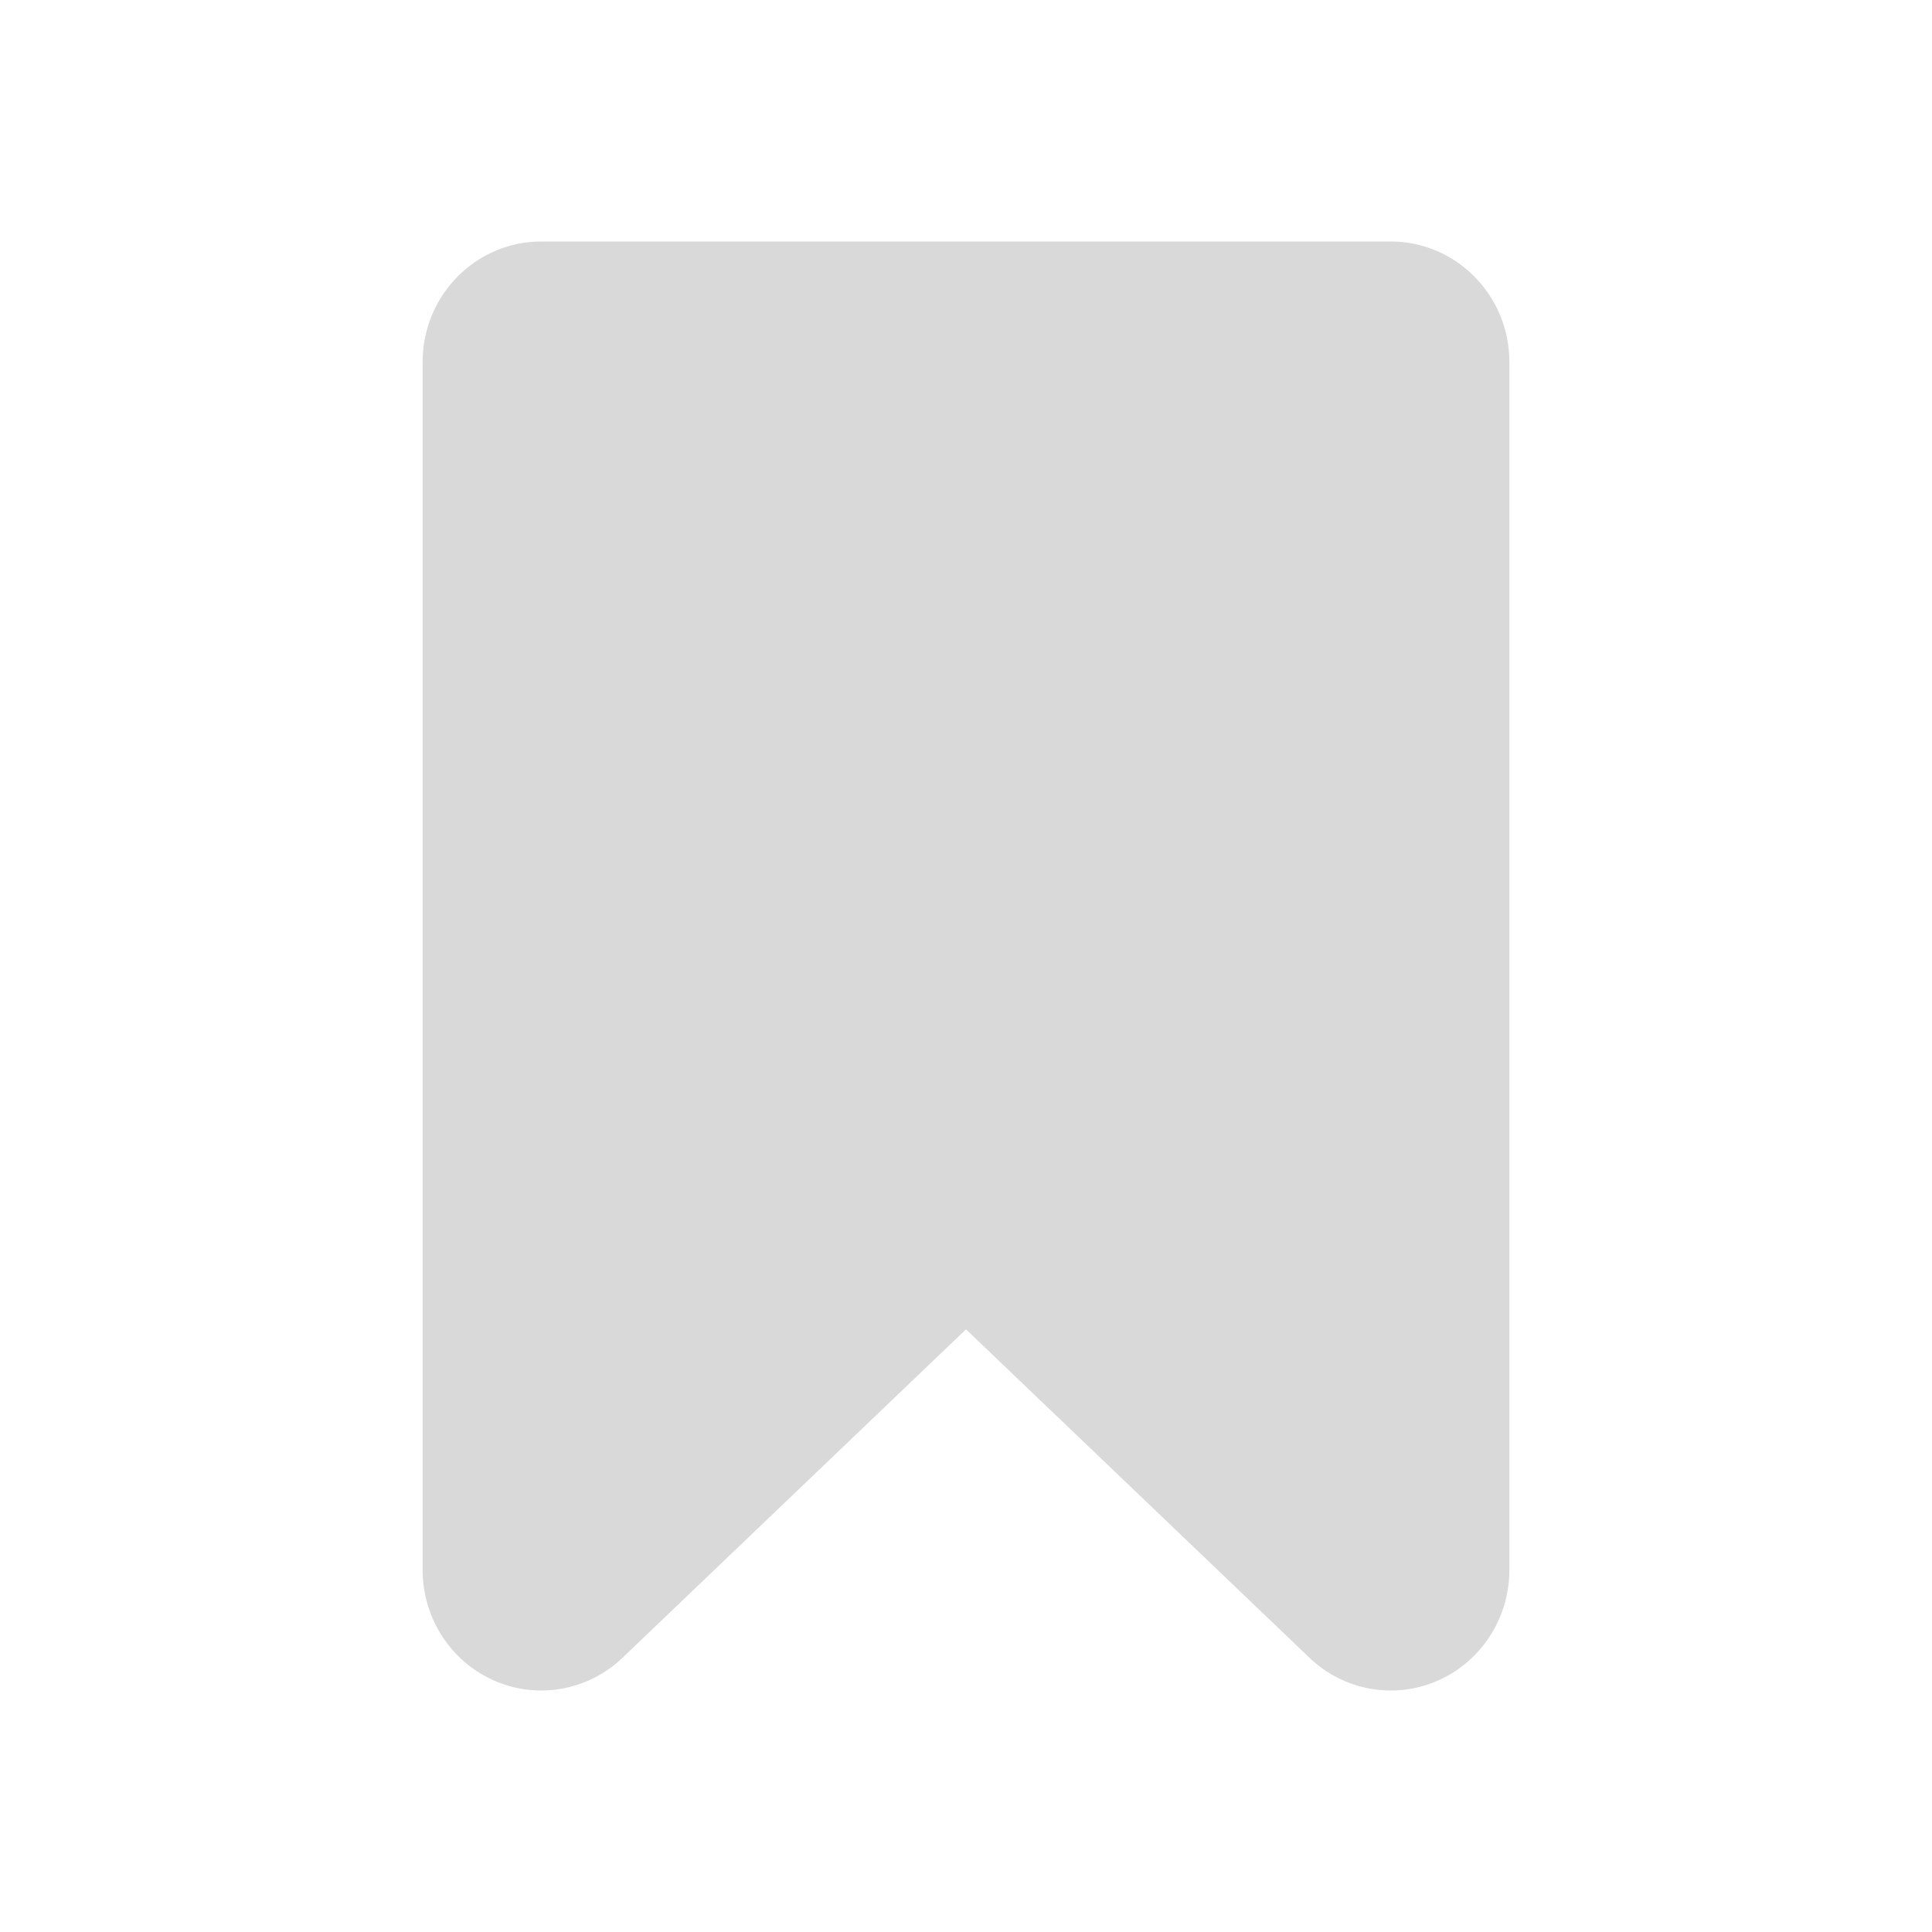 <svg viewBox="0 0 128 128" fill="none" xmlns="http://www.w3.org/2000/svg">
<path fill-rule="evenodd" clip-rule="evenodd" d="M92.141 16C96.481 16 100 19.575 100 23.984C100 40.85 100 80.482 100 104.016C100 107.201 98.136 110.082 95.259 111.345C92.38 112.609 89.038 112.013 86.755 109.83C76.489 100.013 64 88.072 64 88.072C64 88.072 51.511 100.013 41.245 109.83C38.962 112.013 35.62 112.609 32.741 111.345C29.863 110.082 28 107.201 28 104.016C28 80.482 28 40.85 28 23.984C28 19.575 31.518 16 35.859 16C49.706 16 78.294 16 92.141 16Z" fill="#D9D9D9"/>
</svg>

